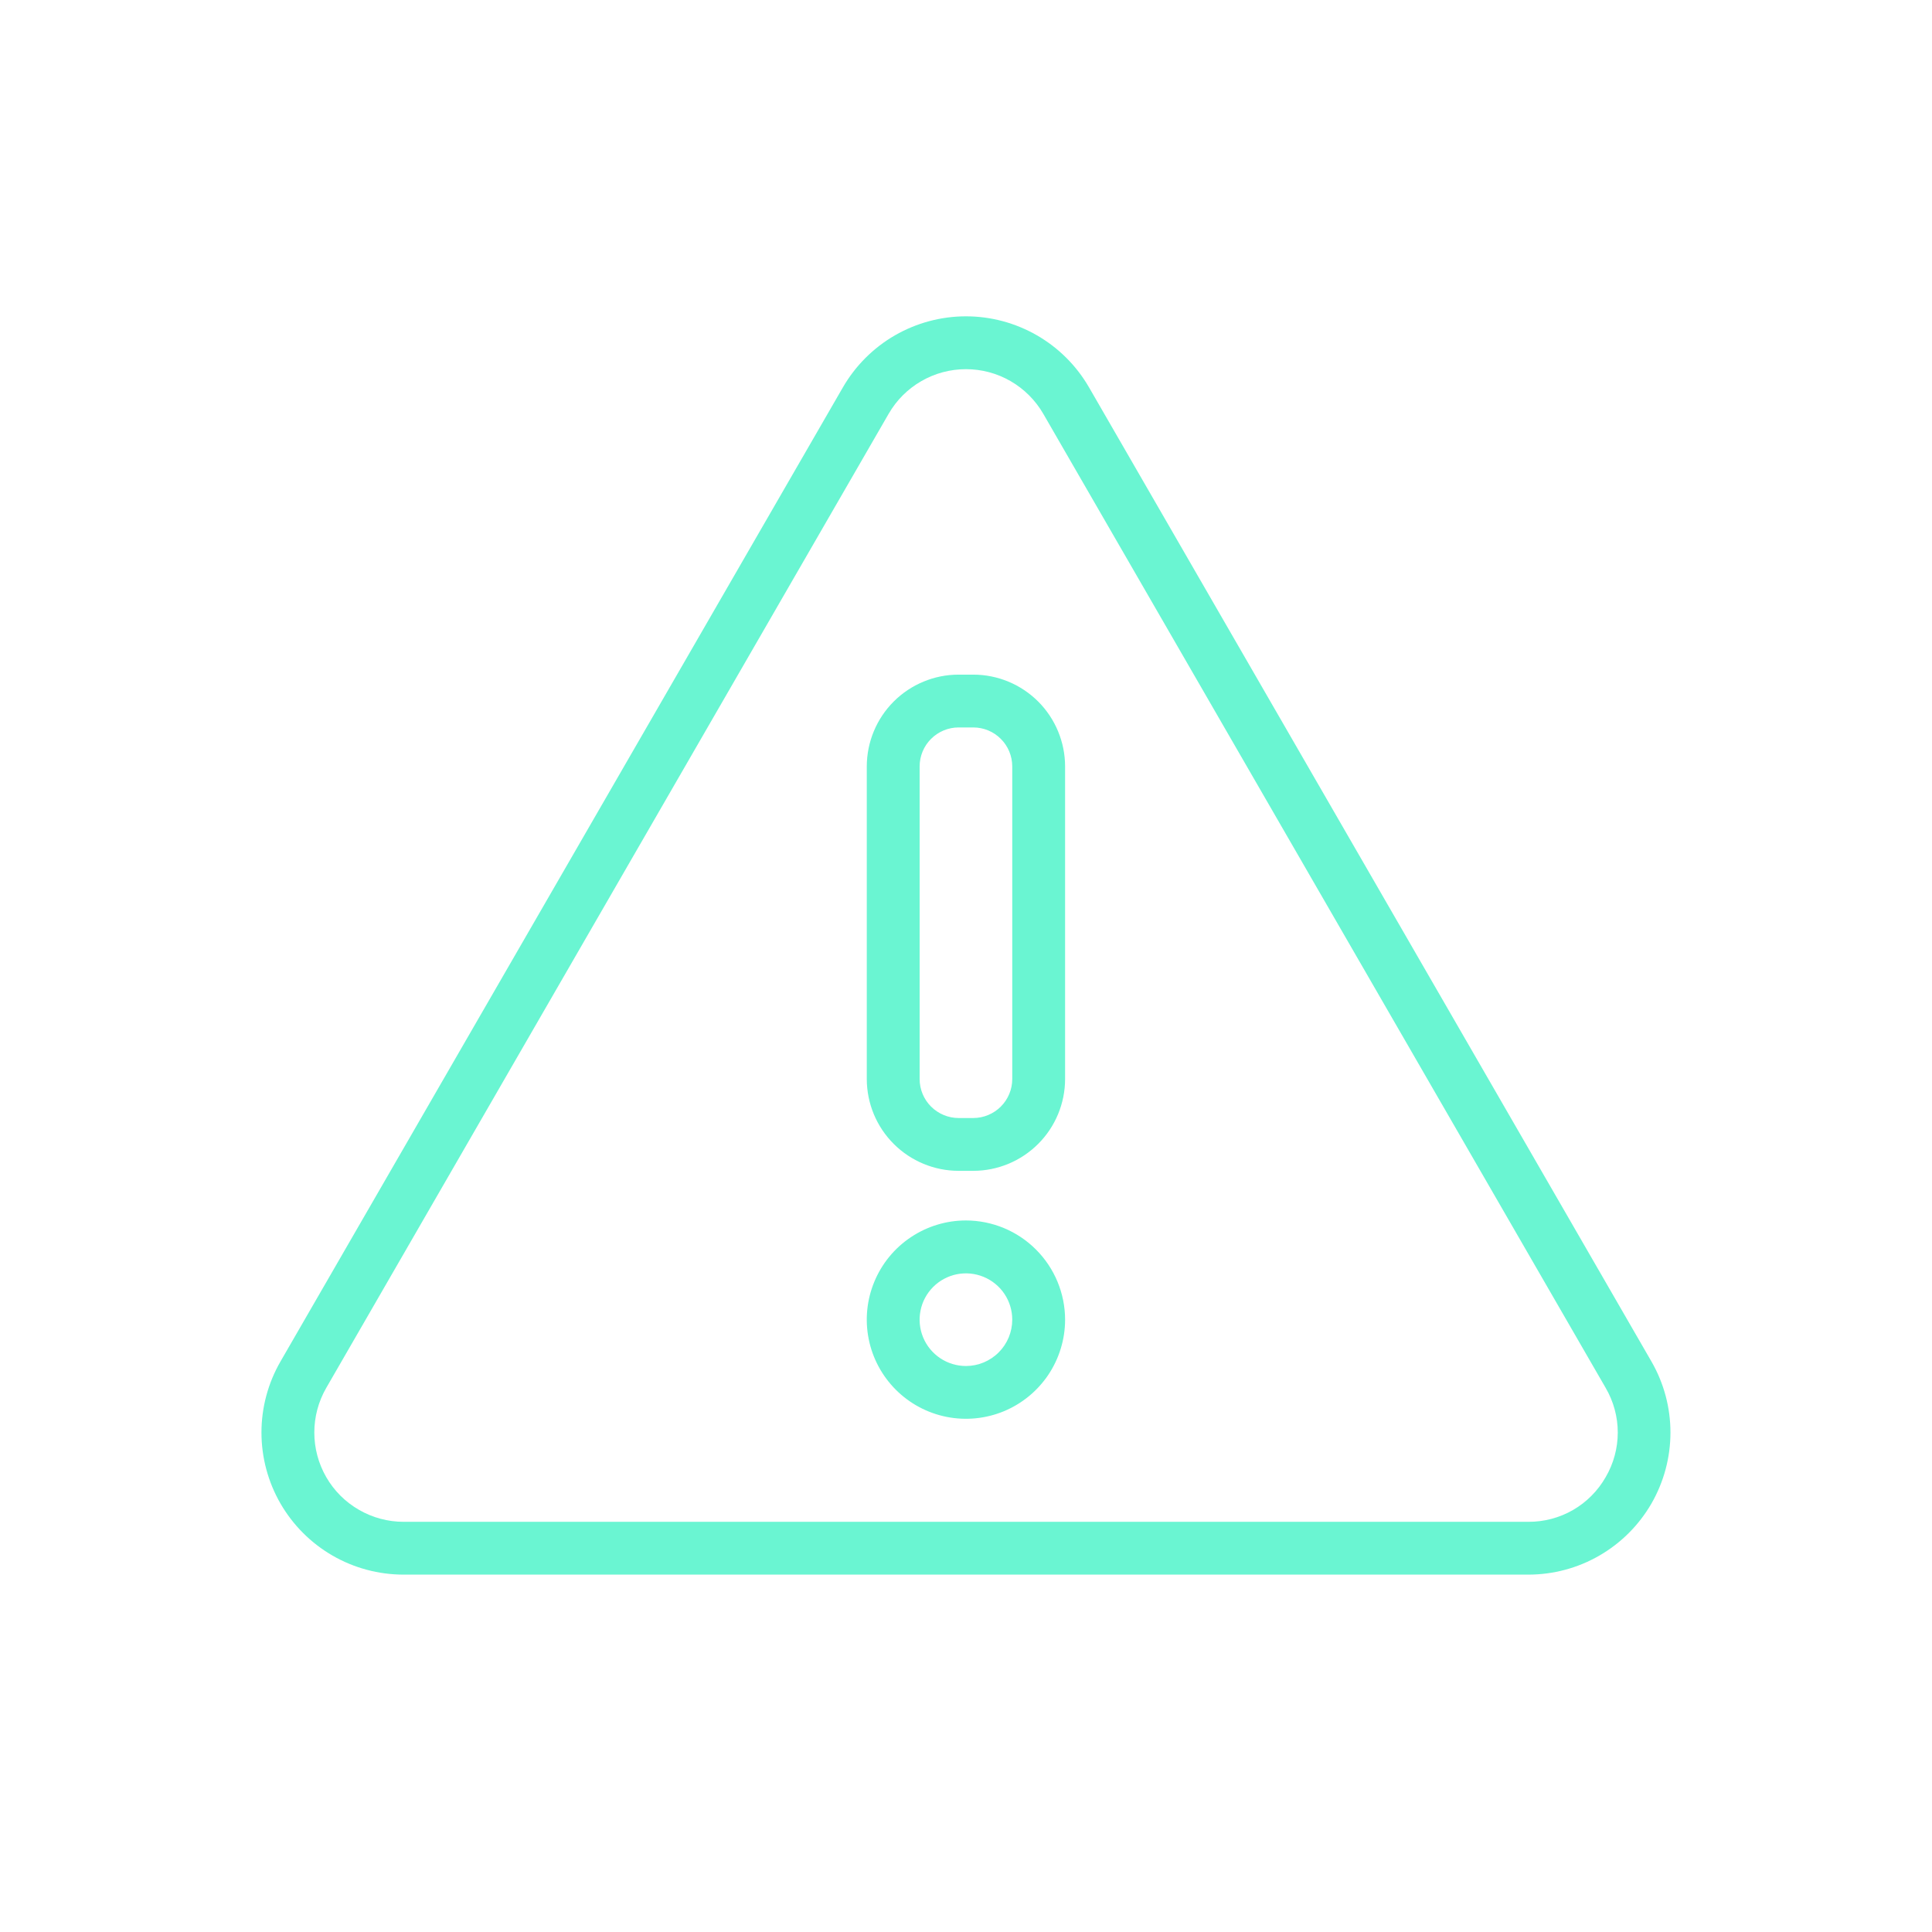 <svg width="48" height="48" viewBox="0 0 48 48" fill="none" xmlns="http://www.w3.org/2000/svg">
<path d="M41.029 33.825L27.057 9.625C26.747 9.088 26.301 8.642 25.764 8.332C25.227 8.023 24.619 7.859 23.999 7.859C23.379 7.859 22.77 8.023 22.233 8.332C21.697 8.642 21.251 9.088 20.941 9.625L6.969 33.825C6.659 34.362 6.496 34.971 6.496 35.59C6.496 36.21 6.659 36.819 6.969 37.356C7.279 37.892 7.725 38.338 8.261 38.648C8.798 38.958 9.407 39.121 10.027 39.121H37.971C38.591 39.121 39.2 38.958 39.736 38.648C40.273 38.338 40.719 37.892 41.029 37.356C41.338 36.819 41.502 36.21 41.502 35.59C41.502 34.971 41.339 34.362 41.029 33.825ZM39.892 36.7C39.699 37.038 39.419 37.32 39.082 37.515C38.744 37.71 38.361 37.811 37.971 37.809H10.027C9.637 37.809 9.255 37.706 8.918 37.511C8.58 37.317 8.3 37.037 8.106 36.7C7.911 36.362 7.809 35.98 7.809 35.59C7.809 35.201 7.911 34.819 8.106 34.481L22.078 10.281C22.272 9.944 22.552 9.664 22.89 9.469C23.227 9.274 23.609 9.172 23.999 9.172C24.388 9.172 24.771 9.274 25.108 9.469C25.445 9.664 25.725 9.944 25.92 10.281L39.892 34.481C40.089 34.818 40.193 35.201 40.193 35.59C40.193 35.98 40.089 36.363 39.892 36.7Z" fill="#6AF5D2"/>
<path d="M24.18 16.761H23.817C23.212 16.761 22.632 17.002 22.204 17.429C21.776 17.857 21.536 18.437 21.535 19.042V26.808C21.536 27.413 21.776 27.993 22.204 28.42C22.632 28.848 23.212 29.089 23.817 29.089H24.18C24.785 29.089 25.365 28.848 25.793 28.42C26.221 27.993 26.461 27.413 26.462 26.808V19.042C26.461 18.437 26.221 17.857 25.793 17.429C25.365 17.002 24.785 16.761 24.18 16.761ZM25.149 26.808C25.149 27.065 25.047 27.311 24.865 27.493C24.684 27.674 24.437 27.777 24.18 27.777H23.817C23.56 27.777 23.314 27.674 23.132 27.493C22.95 27.311 22.848 27.065 22.848 26.808V19.042C22.848 18.785 22.95 18.538 23.132 18.357C23.314 18.175 23.56 18.073 23.817 18.073H24.18C24.437 18.073 24.684 18.175 24.865 18.357C25.047 18.538 25.149 18.785 25.149 19.042V26.808ZM23.998 30.322C23.511 30.322 23.035 30.467 22.63 30.738C22.225 31.008 21.909 31.393 21.723 31.843C21.536 32.293 21.487 32.788 21.582 33.266C21.677 33.744 21.912 34.183 22.257 34.528C22.601 34.872 23.04 35.107 23.518 35.202C23.996 35.297 24.491 35.248 24.941 35.062C25.391 34.875 25.776 34.559 26.047 34.154C26.317 33.749 26.462 33.273 26.462 32.786C26.461 32.133 26.201 31.507 25.739 31.045C25.278 30.583 24.652 30.323 23.998 30.322ZM23.998 33.938C23.771 33.938 23.548 33.87 23.359 33.744C23.17 33.617 23.022 33.438 22.935 33.227C22.848 33.017 22.825 32.786 22.87 32.562C22.914 32.339 23.024 32.134 23.185 31.973C23.346 31.812 23.551 31.703 23.774 31.658C23.997 31.614 24.229 31.637 24.439 31.724C24.649 31.811 24.829 31.958 24.956 32.148C25.082 32.337 25.149 32.559 25.149 32.787C25.149 33.092 25.028 33.385 24.812 33.6C24.596 33.816 24.304 33.938 23.998 33.938Z" fill="#6AF5D2"/>
</svg>
